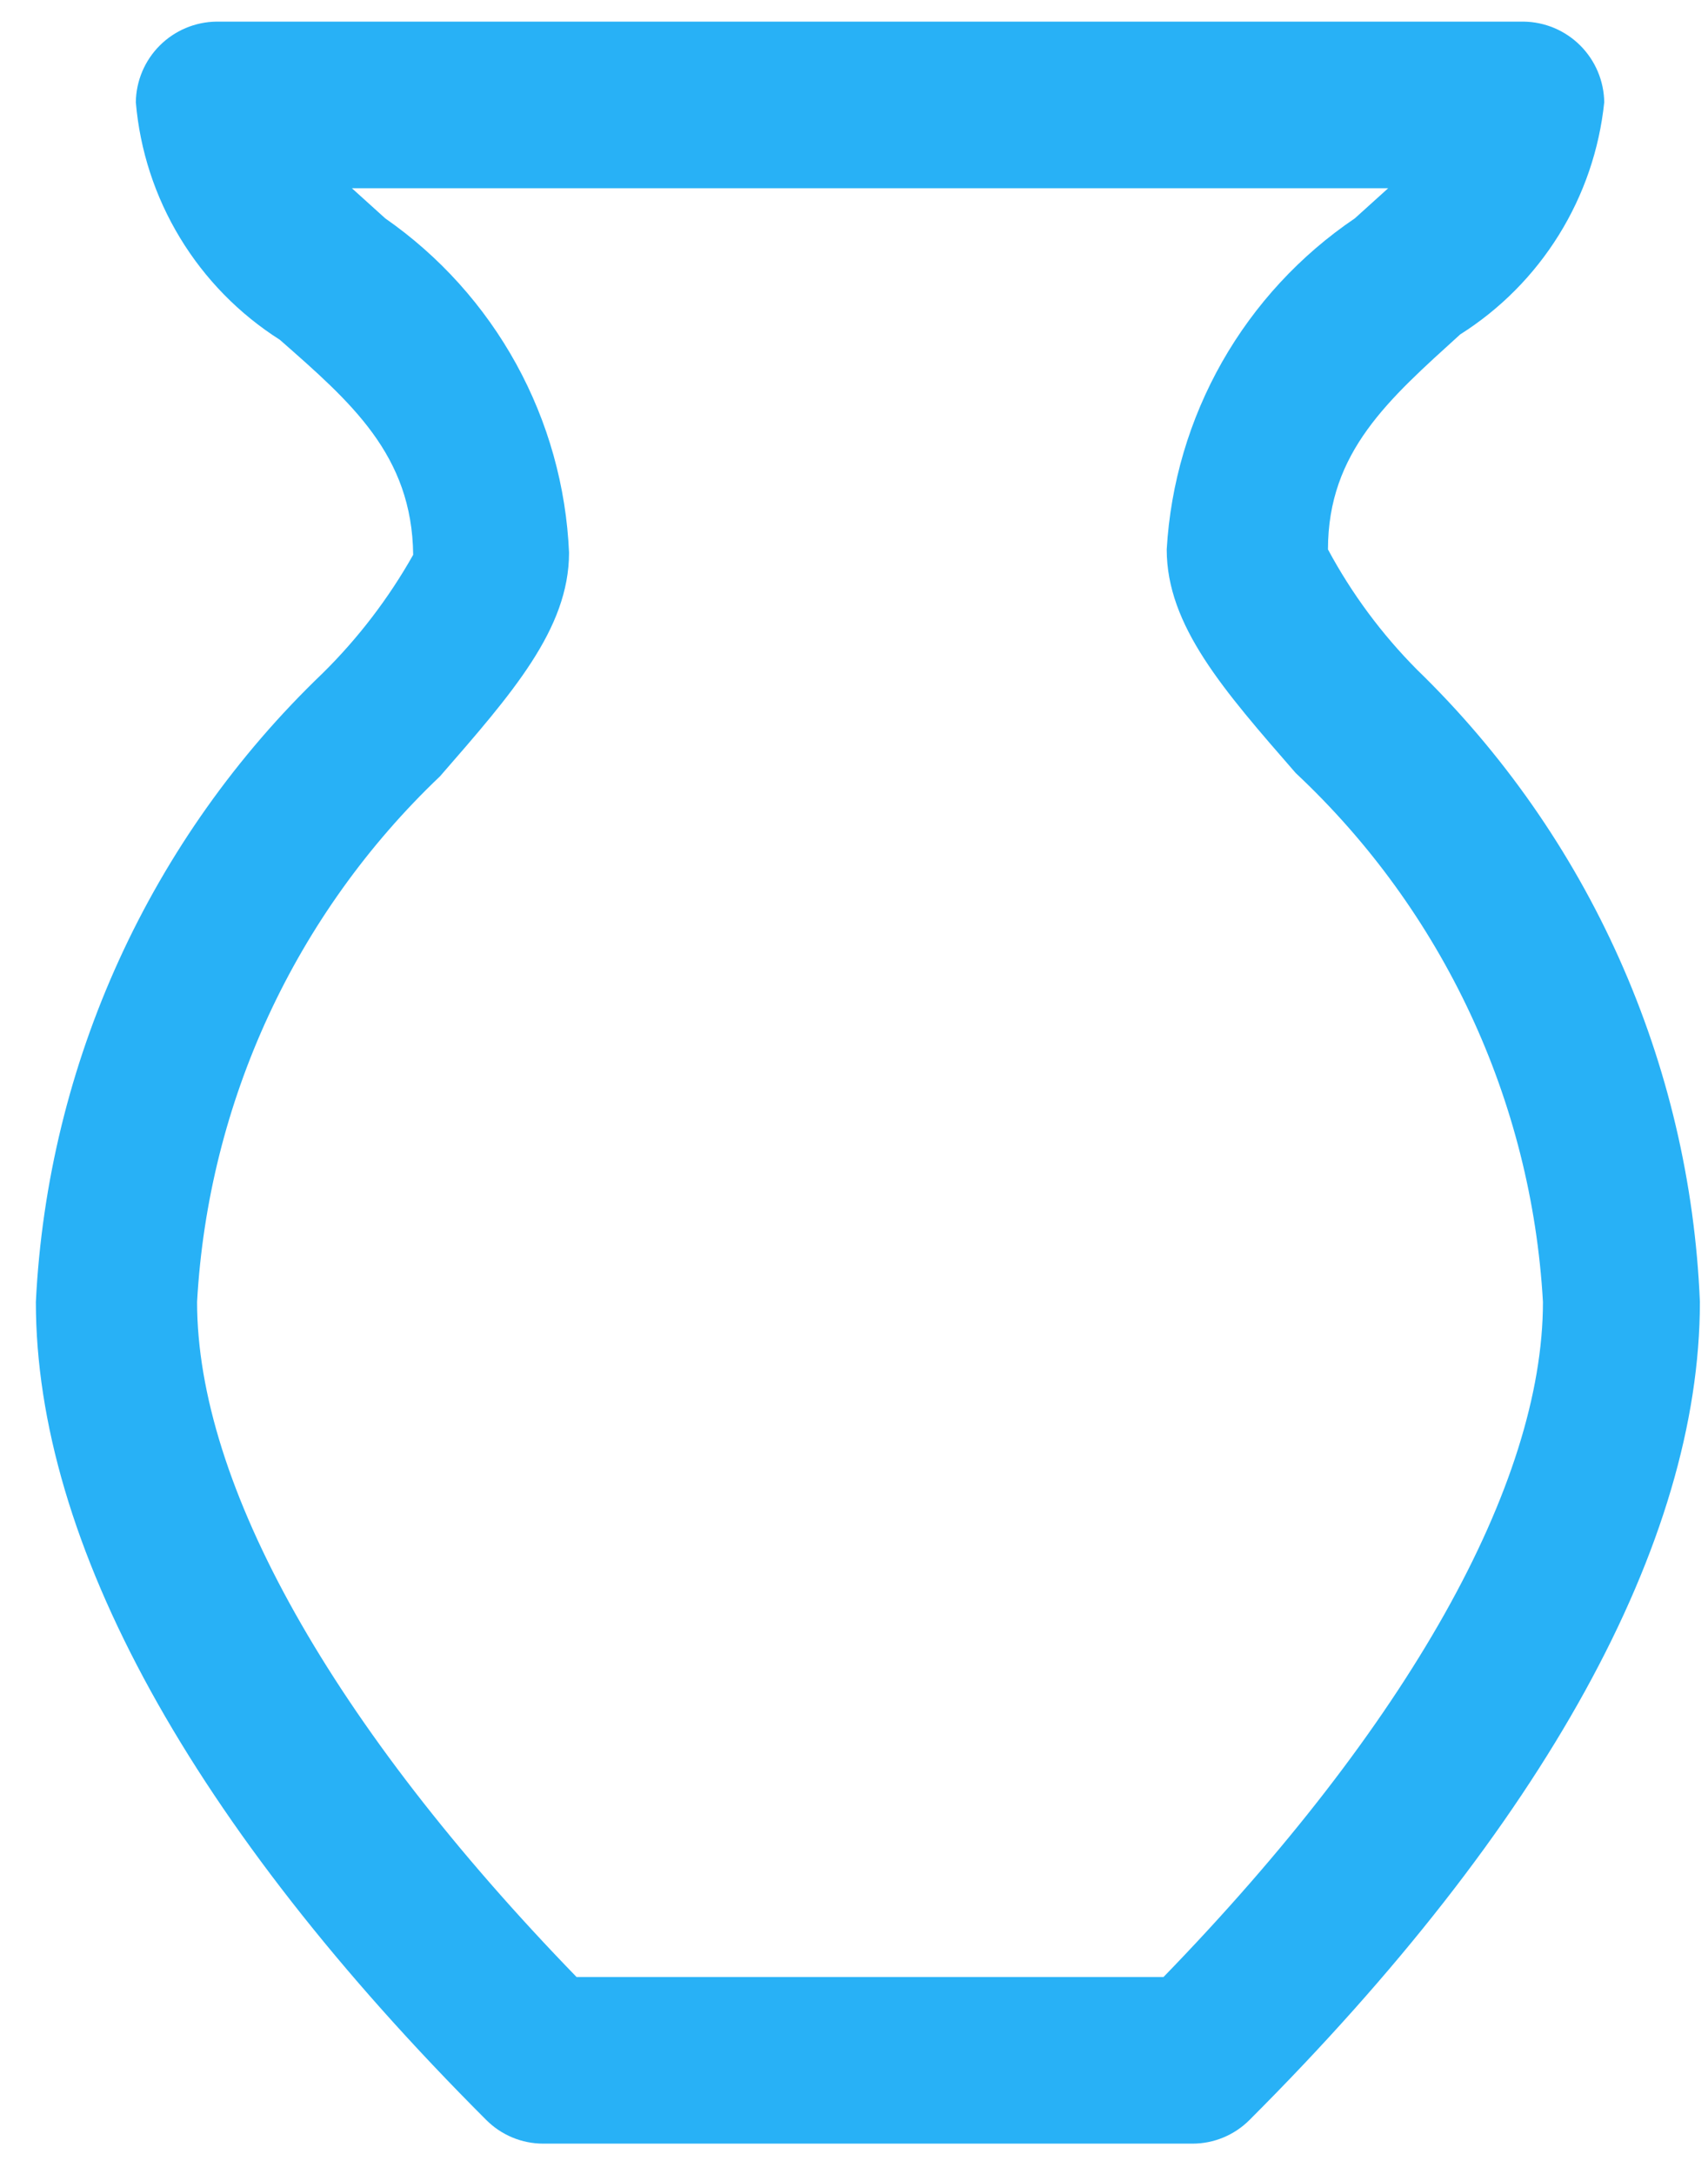 <svg width="44" height="56" viewBox="0 0 44 56" fill="none" xmlns="http://www.w3.org/2000/svg">
<path d="M36.508 17.255C35.596 16.338 34.822 15.293 34.21 14.154C34.21 11.634 35.788 10.277 37.616 8.615C38.647 7.964 39.516 7.087 40.159 6.051C40.802 5.015 41.201 3.847 41.327 2.634C41.319 2.085 41.098 1.561 40.71 1.173C40.322 0.785 39.798 0.564 39.25 0.557H5.576C5.027 0.564 4.503 0.785 4.115 1.173C3.727 1.561 3.506 2.085 3.499 2.634C3.604 3.871 3.994 5.067 4.638 6.128C5.281 7.19 6.162 8.088 7.21 8.754C9.037 10.36 10.616 11.717 10.644 14.292C10.013 15.411 9.23 16.436 8.317 17.338C3.872 21.594 1.226 27.392 0.924 33.538C0.924 39.742 4.939 47.025 12.527 54.612C12.916 55.002 13.444 55.221 13.994 55.221H30.721C31.271 55.221 31.799 55.002 32.188 54.612C39.776 47.025 43.791 39.742 43.791 33.538C43.539 27.378 40.932 21.55 36.508 17.255ZM29.973 50.929H14.853C8.567 44.449 5.077 38.246 5.077 33.538C5.364 28.392 7.602 23.549 11.336 19.997C13.191 17.865 14.659 16.203 14.659 14.237C14.586 12.534 14.12 10.871 13.299 9.377C12.477 7.883 11.322 6.599 9.924 5.625L9.065 4.849H35.761L34.902 5.625C33.493 6.579 32.324 7.844 31.483 9.323C30.643 10.803 30.154 12.455 30.056 14.154C30.056 16.12 31.524 17.782 33.379 19.914C37.173 23.469 39.454 28.348 39.748 33.538C39.748 38.246 36.259 44.449 29.973 50.929Z" fill="#28B1F6"/>
</svg>
